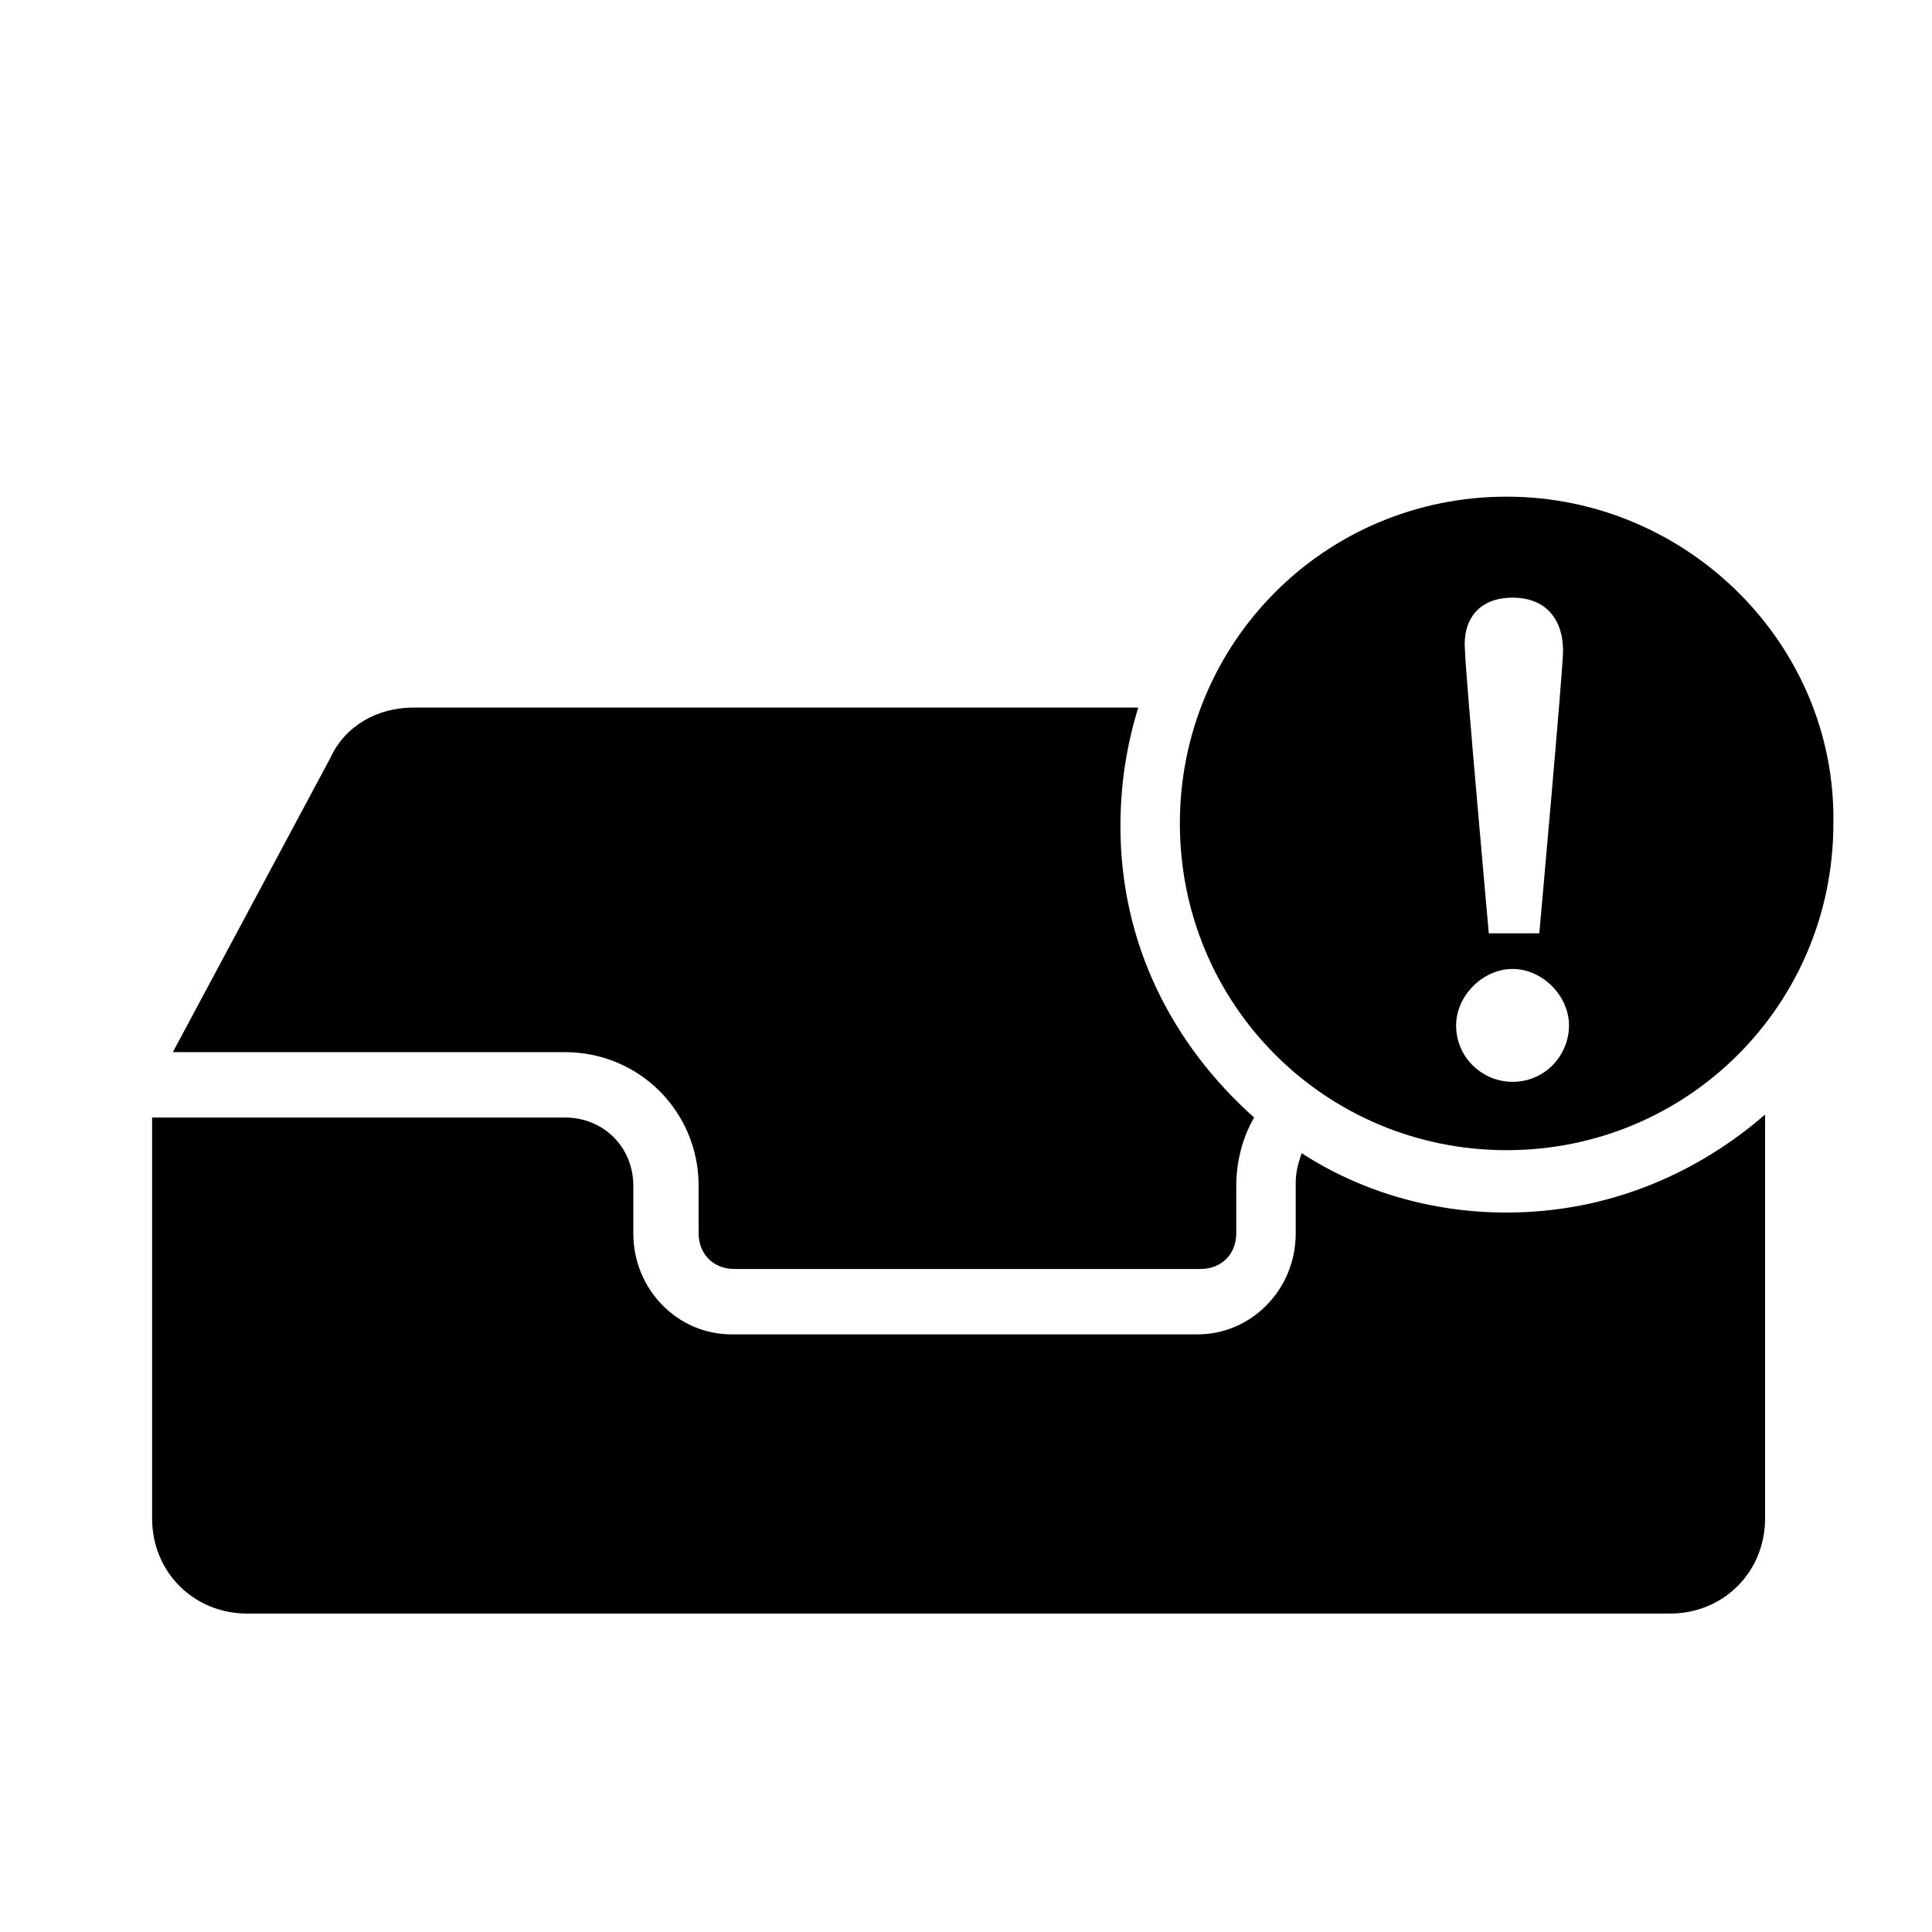 <?xml version="1.0" encoding="UTF-8"?>
<!-- Uploaded to: SVG Find, www.svgrepo.com, Generator: SVG Find Mixer Tools -->
<svg fill="#000000" width="800px" height="800px" version="1.1" viewBox="144 144 512 512" xmlns="http://www.w3.org/2000/svg">
 <g>
  <path d="m440.93 363c0-11.02 1.574-21.254 4.723-31.488h-192.08c-9.445 0-18.105 4.723-22.043 13.383l-41.723 77.934h103.91c19.68 0 35.426 15.742 35.426 35.426v12.594c0 5.512 3.938 9.445 9.445 9.445h123.59c5.512 0 9.445-3.938 9.445-9.445v-12.594c0-6.297 1.574-12.594 4.723-18.105-22.035-19.684-35.418-46.449-35.418-77.148z"/>
  <path d="m543.27 465.34c-19.68 0-38.574-5.512-54.316-15.742-0.789 2.363-1.574 4.723-1.574 7.871v13.383c0 14.957-11.809 26.766-25.977 26.766h-123.59c-14.168 0-25.977-11.809-25.977-26.766v-12.594c0-10.234-7.871-18.105-18.105-18.105l-109.42-0.004v106.27c0 14.168 11.02 25.191 25.191 25.191h377.07c14.168 0 25.191-11.02 25.191-25.191v-107.06c-18.109 15.742-41.723 25.977-68.488 25.977z"/>
  <path d="m543.27 275.62c-48.02 0-86.594 38.574-86.594 86.594 0 48.02 38.574 86.594 86.594 86.594s86.594-38.574 86.594-86.594c0.785-47.234-38.574-86.594-86.594-86.594zm1.574 26.766c8.66 0 13.383 5.512 13.383 14.168 0 4.723-6.297 74.785-6.297 74.785h-13.383s-6.297-70.062-6.297-74.785c-0.789-8.66 3.934-14.168 12.594-14.168zm0 128.31c-7.871 0-14.957-6.297-14.957-14.957 0-7.871 7.086-14.957 14.957-14.957s14.957 7.086 14.957 14.957c0 7.871-6.297 14.957-14.957 14.957z"/>
 </g>
</svg>